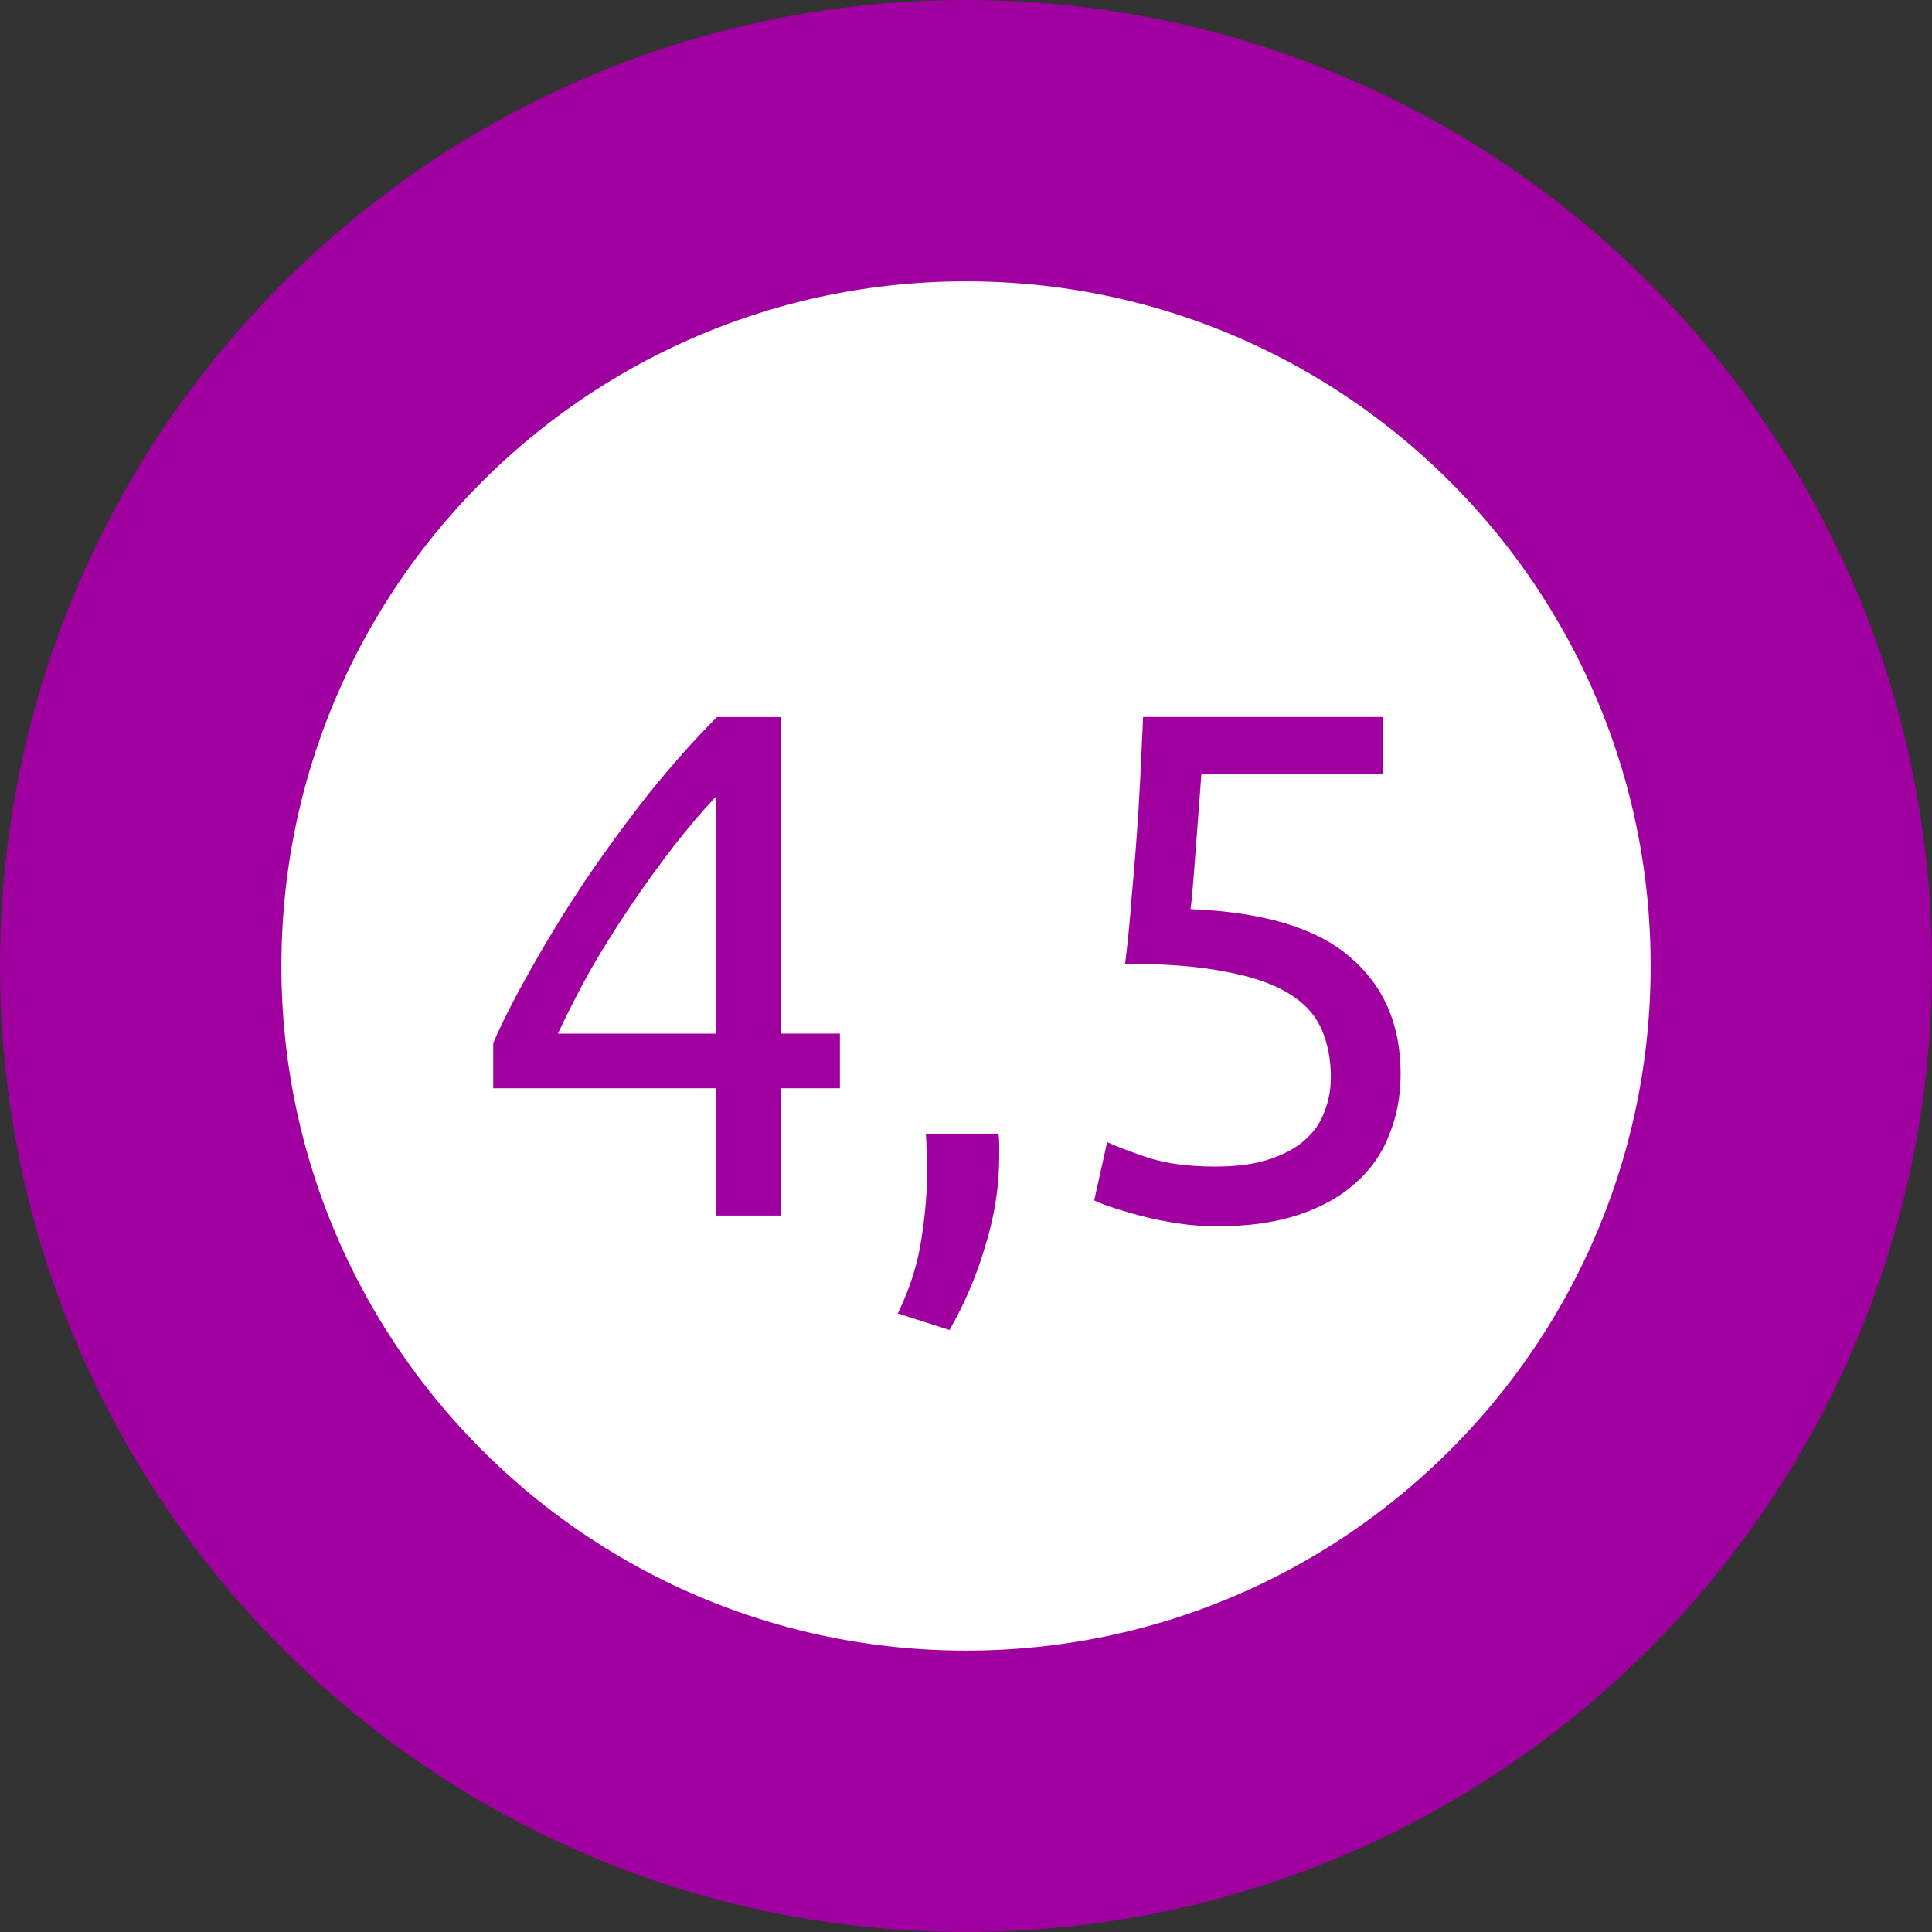 <?xml version="1.0" encoding="UTF-8" standalone="no"?>
<svg
   xmlns:dc="http://purl.org/dc/elements/1.1/"
   xmlns:cc="http://creativecommons.org/ns#"
   xmlns:rdf="http://www.w3.org/1999/02/22-rdf-syntax-ns#"
   xmlns:svg="http://www.w3.org/2000/svg"
   xmlns="http://www.w3.org/2000/svg"
   width="10mm"
   height="10mm"
   viewBox="0 0 35.433 35.433"
   id="svg13894"
   version="1.1">
  <rect x="0" y="0" width="35.433" height="35.433" fill="#333333" stroke="none"/>
  <defs
     id="defs13896">
    <clipPath
       id="clip103">
      <path
         d="m 370.387,178 24.016,0 0,14 -24.016,0 z m 0,0"
         id="path313" />
    </clipPath>
    <clipPath
       id="clip102">
      <path
         d="m 371,172.914 23.402,0 0,22.676 -23.402,0 z m 0,0"
         id="path310" />
    </clipPath>
    <clipPath
       id="clip66">
      <path
         d="m 197.574,255.117 29.199,0 0,23.527 -29.199,0 z m 0,0"
         id="path202" />
    </clipPath>
    <clipPath
       id="clip42">
      <path
         d="m 155.48,217.844 29.52,0 0,17.859 -29.52,0 z m 0,0"
         id="path130" />
    </clipPath>
  </defs>
  <path
     style="fill:#ffffff;stroke:#a100a1;stroke-width:5.16;stroke-linecap:butt;stroke-linejoin:miter;stroke-miterlimit:4;stroke-opacity:1"
     d="m 32.853,17.716 c 0,8.358 -6.774,15.136 -15.136,15.136 -8.358,0 -15.136,-6.779 -15.136,-15.136 0,-8.362 6.779,-15.136 15.136,-15.136 8.362,0 15.136,6.774 15.136,15.136 z m 0,0"
     id="path2649" />
  <path
     d="m 9.046,19.128 q 0.251,-0.58 0.686,-1.346 0.435,-0.778 0.976,-1.596 0.554,-0.818 1.174,-1.609 0.633,-0.791 1.266,-1.425 l 1.174,0 0,5.804 1.082,0 0,1.003 -1.082,0 0,2.335 -1.187,0 0,-2.335 -4.089,0 0,-0.831 z m 4.089,-4.525 q -0.396,0.422 -0.805,0.95 -0.396,0.514 -0.778,1.082 -0.383,0.567 -0.726,1.161 -0.33,0.594 -0.594,1.161 l 2.902,0 0,-4.353 z"
     style="font-style:normal;font-variant:normal;font-weight:normal;font-stretch:normal;font-size:medium;line-height:125%;font-family:Ubuntu;-inkscape-font-specification:Ubuntu;text-align:center;letter-spacing:0px;word-spacing:0px;text-anchor:middle;fill:#a100a1;fill-opacity:1;stroke:none;stroke-width:1px;stroke-linecap:butt;stroke-linejoin:miter;stroke-opacity:1"
     id="path4145" />
  <path
     d="m 18.313,20.79 q 0.013,0.106 0.013,0.211 0,0.092 0,0.198 0,0.831 -0.251,1.636 -0.237,0.818 -0.66,1.557 l -0.95,-0.303 q 0.33,-0.673 0.435,-1.372 0.106,-0.686 0.106,-1.293 0,-0.171 -0.013,-0.33 0,-0.158 -0.013,-0.303 l 1.332,0 z"
     style="font-style:normal;font-variant:normal;font-weight:normal;font-stretch:normal;font-size:medium;line-height:125%;font-family:Ubuntu;-inkscape-font-specification:Ubuntu;text-align:center;letter-spacing:0px;word-spacing:0px;text-anchor:middle;fill:#a100a1;fill-opacity:1;stroke:none;stroke-width:1px;stroke-linecap:butt;stroke-linejoin:miter;stroke-opacity:1"
     id="path4147" />
  <path
     d="m 21.836,16.674 q 1.992,0.079 2.915,0.871 0.937,0.791 0.937,2.15 0,0.607 -0.211,1.121 -0.198,0.514 -0.62,0.884 -0.409,0.369 -1.042,0.58 -0.633,0.211 -1.504,0.211 -0.343,0 -0.699,-0.053 -0.356,-0.053 -0.66,-0.132 -0.303,-0.079 -0.541,-0.158 -0.237,-0.079 -0.343,-0.132 l 0.237,-1.069 q 0.224,0.106 0.726,0.277 0.514,0.171 1.253,0.171 0.594,0 0.989,-0.132 0.409,-0.132 0.66,-0.356 0.251,-0.224 0.356,-0.514 0.119,-0.303 0.119,-0.633 0,-0.501 -0.171,-0.884 -0.171,-0.396 -0.607,-0.66 -0.435,-0.264 -1.161,-0.396 -0.726,-0.145 -1.834,-0.145 0.079,-0.646 0.119,-1.214 0.053,-0.567 0.092,-1.108 0.04,-0.541 0.066,-1.069 0.026,-0.541 0.053,-1.134 l 4.406,0 0,1.042 -3.337,0 q -0.013,0.198 -0.04,0.541 -0.026,0.33 -0.053,0.699 -0.026,0.356 -0.053,0.699 -0.026,0.343 -0.053,0.541 z"
     style="font-style:normal;font-variant:normal;font-weight:normal;font-stretch:normal;font-size:medium;line-height:125%;font-family:Ubuntu;-inkscape-font-specification:Ubuntu;text-align:center;letter-spacing:0px;word-spacing:0px;text-anchor:middle;fill:#a100a1;fill-opacity:1;stroke:none;stroke-width:1px;stroke-linecap:butt;stroke-linejoin:miter;stroke-opacity:1"
     id="path4149" />
</svg>
